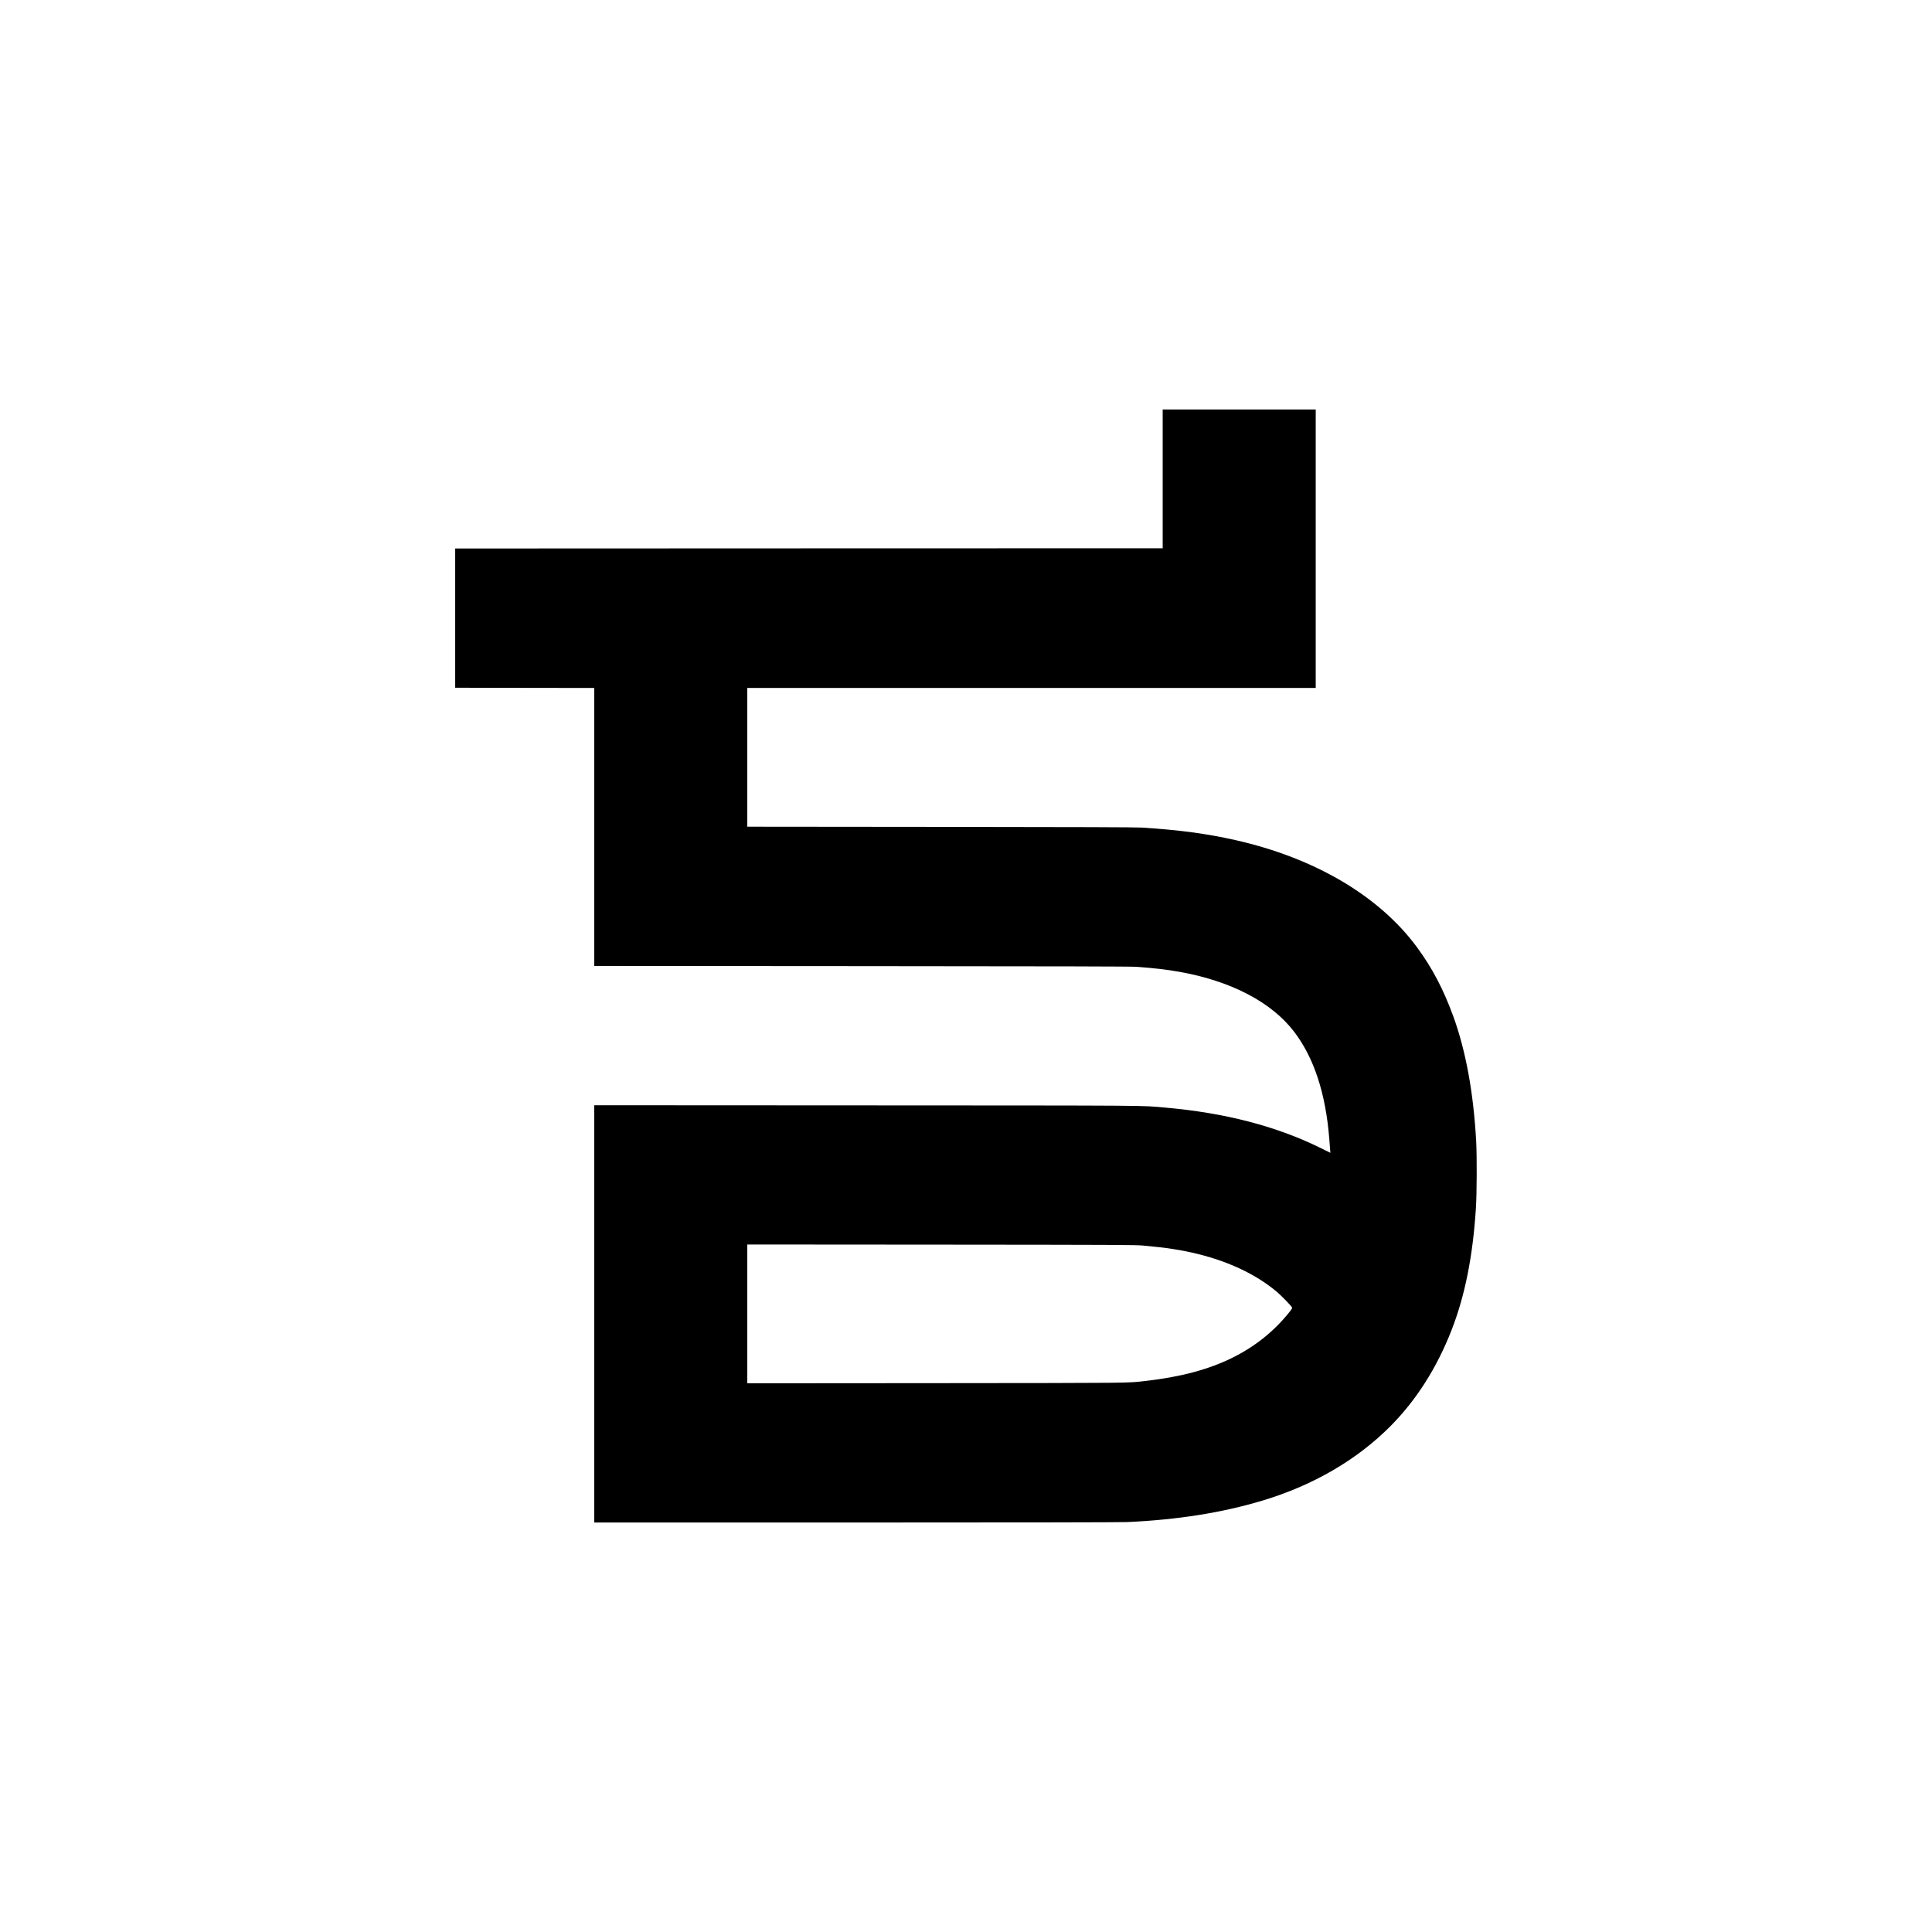 <?xml version="1.0" standalone="no"?>
<!DOCTYPE svg PUBLIC "-//W3C//DTD SVG 20010904//EN"
 "http://www.w3.org/TR/2001/REC-SVG-20010904/DTD/svg10.dtd">
<svg version="1.0" xmlns="http://www.w3.org/2000/svg"
 width="4204pt" height="4204pt" viewBox="0 0 4204 4204"
 preserveAspectRatio="xMidYMid meet">

<g transform="translate(0,4204) scale(0.1,-0.1)"
fill="#000000" stroke="none">
<path d="M25300 31620 l0 -1510 -7697 -2 -7698 -3 0 -1515 0 -1515 1513 -3
1512 -2 0 -3025 0 -3024 5828 -4 c4358 -3 5866 -6 5982 -15 393 -30 648 -60
915 -107 1128 -199 2014 -661 2506 -1307 430 -563 685 -1340 763 -2318 9 -107
18 -222 20 -255 l5 -60 -207 102 c-969 478 -2086 768 -3397 883 -534 47 -132
44 -6482 47 l-5933 3 0 -4540 0 -4540 5693 0 c3591 0 5771 4 5907 10 1098 50
2066 204 2940 467 1100 330 2056 886 2783 1617 564 567 1009 1265 1332 2091
292 748 465 1612 531 2665 20 311 23 1134 5 1450 -58 1051 -224 1961 -497
2713 -213 586 -460 1057 -792 1507 -822 1114 -2222 1940 -3952 2330 -619 140
-1228 221 -2035 272 -128 8 -1398 12 -4382 15 l-4203 4 0 1509 0 1510 6185 0
6185 0 0 3030 0 3030 -1665 0 -1665 0 0 -1510z m-430 -16683 c510 -45 847 -97
1205 -186 685 -170 1278 -455 1716 -827 96 -82 306 -298 321 -331 9 -18 2 -32
-48 -95 -337 -425 -757 -762 -1259 -1008 -514 -253 -1127 -415 -1885 -500
-405 -46 -182 -43 -4552 -47 l-4108 -3 0 1510 0 1510 4213 -3 c3822 -3 4229
-5 4397 -20z"/>
</g>
</svg>
